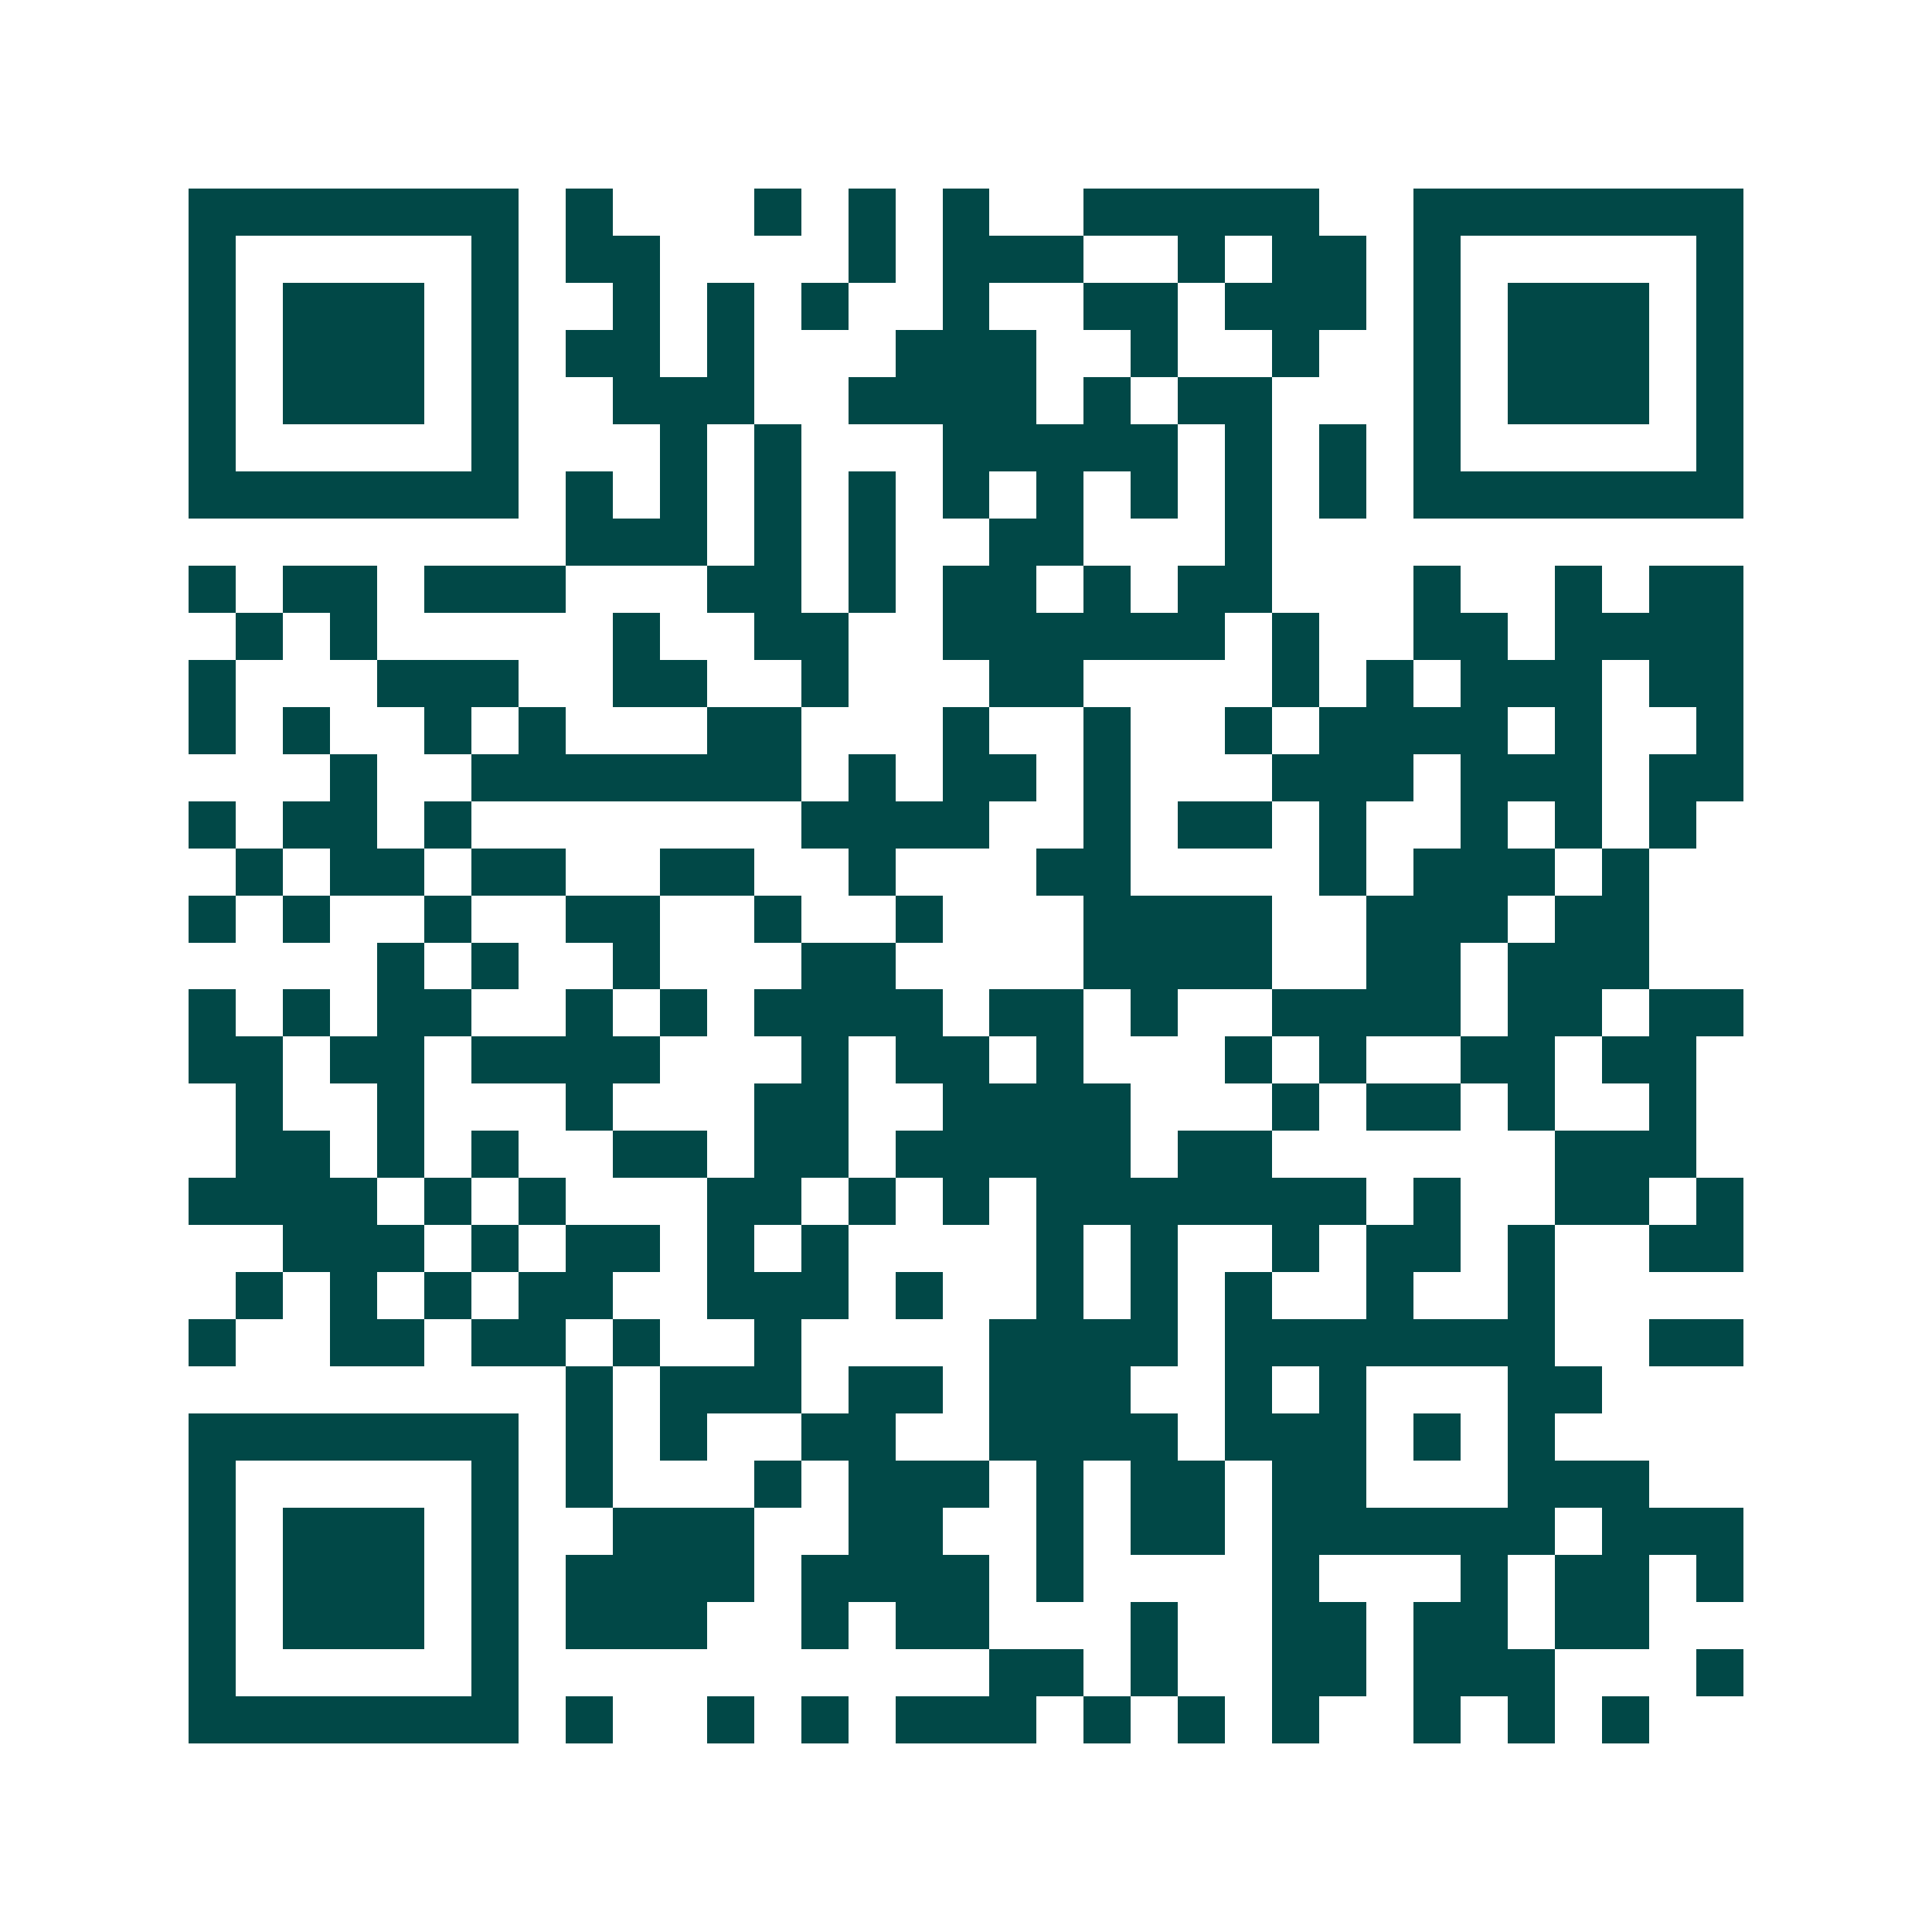 <svg xmlns="http://www.w3.org/2000/svg" width="200" height="200" viewBox="0 0 41 41" shape-rendering="crispEdges"><path fill="#ffffff" d="M0 0h41v41H0z"/><path stroke="#014847" d="M4 4.5h7m1 0h1m3 0h1m1 0h1m1 0h1m2 0h5m2 0h7M4 5.5h1m5 0h1m1 0h2m4 0h1m1 0h3m2 0h1m1 0h2m1 0h1m5 0h1M4 6.5h1m1 0h3m1 0h1m2 0h1m1 0h1m1 0h1m2 0h1m2 0h2m1 0h3m1 0h1m1 0h3m1 0h1M4 7.5h1m1 0h3m1 0h1m1 0h2m1 0h1m3 0h3m2 0h1m2 0h1m2 0h1m1 0h3m1 0h1M4 8.5h1m1 0h3m1 0h1m2 0h3m2 0h4m1 0h1m1 0h2m3 0h1m1 0h3m1 0h1M4 9.5h1m5 0h1m3 0h1m1 0h1m3 0h5m1 0h1m1 0h1m1 0h1m5 0h1M4 10.5h7m1 0h1m1 0h1m1 0h1m1 0h1m1 0h1m1 0h1m1 0h1m1 0h1m1 0h1m1 0h7M12 11.5h3m1 0h1m1 0h1m2 0h2m3 0h1M4 12.5h1m1 0h2m1 0h3m3 0h2m1 0h1m1 0h2m1 0h1m1 0h2m3 0h1m2 0h1m1 0h2M5 13.5h1m1 0h1m5 0h1m2 0h2m2 0h6m1 0h1m2 0h2m1 0h4M4 14.5h1m3 0h3m2 0h2m2 0h1m3 0h2m4 0h1m1 0h1m1 0h3m1 0h2M4 15.5h1m1 0h1m2 0h1m1 0h1m3 0h2m3 0h1m2 0h1m2 0h1m1 0h4m1 0h1m2 0h1M7 16.5h1m2 0h7m1 0h1m1 0h2m1 0h1m3 0h3m1 0h3m1 0h2M4 17.5h1m1 0h2m1 0h1m7 0h4m2 0h1m1 0h2m1 0h1m2 0h1m1 0h1m1 0h1M5 18.5h1m1 0h2m1 0h2m2 0h2m2 0h1m3 0h2m4 0h1m1 0h3m1 0h1M4 19.5h1m1 0h1m2 0h1m2 0h2m2 0h1m2 0h1m3 0h4m2 0h3m1 0h2M8 20.5h1m1 0h1m2 0h1m3 0h2m4 0h4m2 0h2m1 0h3M4 21.5h1m1 0h1m1 0h2m2 0h1m1 0h1m1 0h4m1 0h2m1 0h1m2 0h4m1 0h2m1 0h2M4 22.5h2m1 0h2m1 0h4m3 0h1m1 0h2m1 0h1m3 0h1m1 0h1m2 0h2m1 0h2M5 23.5h1m2 0h1m3 0h1m3 0h2m2 0h4m3 0h1m1 0h2m1 0h1m2 0h1M5 24.5h2m1 0h1m1 0h1m2 0h2m1 0h2m1 0h5m1 0h2m6 0h3M4 25.5h4m1 0h1m1 0h1m3 0h2m1 0h1m1 0h1m1 0h7m1 0h1m2 0h2m1 0h1M6 26.5h3m1 0h1m1 0h2m1 0h1m1 0h1m4 0h1m1 0h1m2 0h1m1 0h2m1 0h1m2 0h2M5 27.5h1m1 0h1m1 0h1m1 0h2m2 0h3m1 0h1m2 0h1m1 0h1m1 0h1m2 0h1m2 0h1M4 28.5h1m2 0h2m1 0h2m1 0h1m2 0h1m4 0h4m1 0h7m2 0h2M12 29.5h1m1 0h3m1 0h2m1 0h3m2 0h1m1 0h1m3 0h2M4 30.5h7m1 0h1m1 0h1m2 0h2m2 0h4m1 0h3m1 0h1m1 0h1M4 31.5h1m5 0h1m1 0h1m3 0h1m1 0h3m1 0h1m1 0h2m1 0h2m3 0h3M4 32.5h1m1 0h3m1 0h1m2 0h3m2 0h2m2 0h1m1 0h2m1 0h6m1 0h3M4 33.5h1m1 0h3m1 0h1m1 0h4m1 0h4m1 0h1m4 0h1m3 0h1m1 0h2m1 0h1M4 34.5h1m1 0h3m1 0h1m1 0h3m2 0h1m1 0h2m3 0h1m2 0h2m1 0h2m1 0h2M4 35.5h1m5 0h1m10 0h2m1 0h1m2 0h2m1 0h3m3 0h1M4 36.5h7m1 0h1m2 0h1m1 0h1m1 0h3m1 0h1m1 0h1m1 0h1m2 0h1m1 0h1m1 0h1"/></svg>
